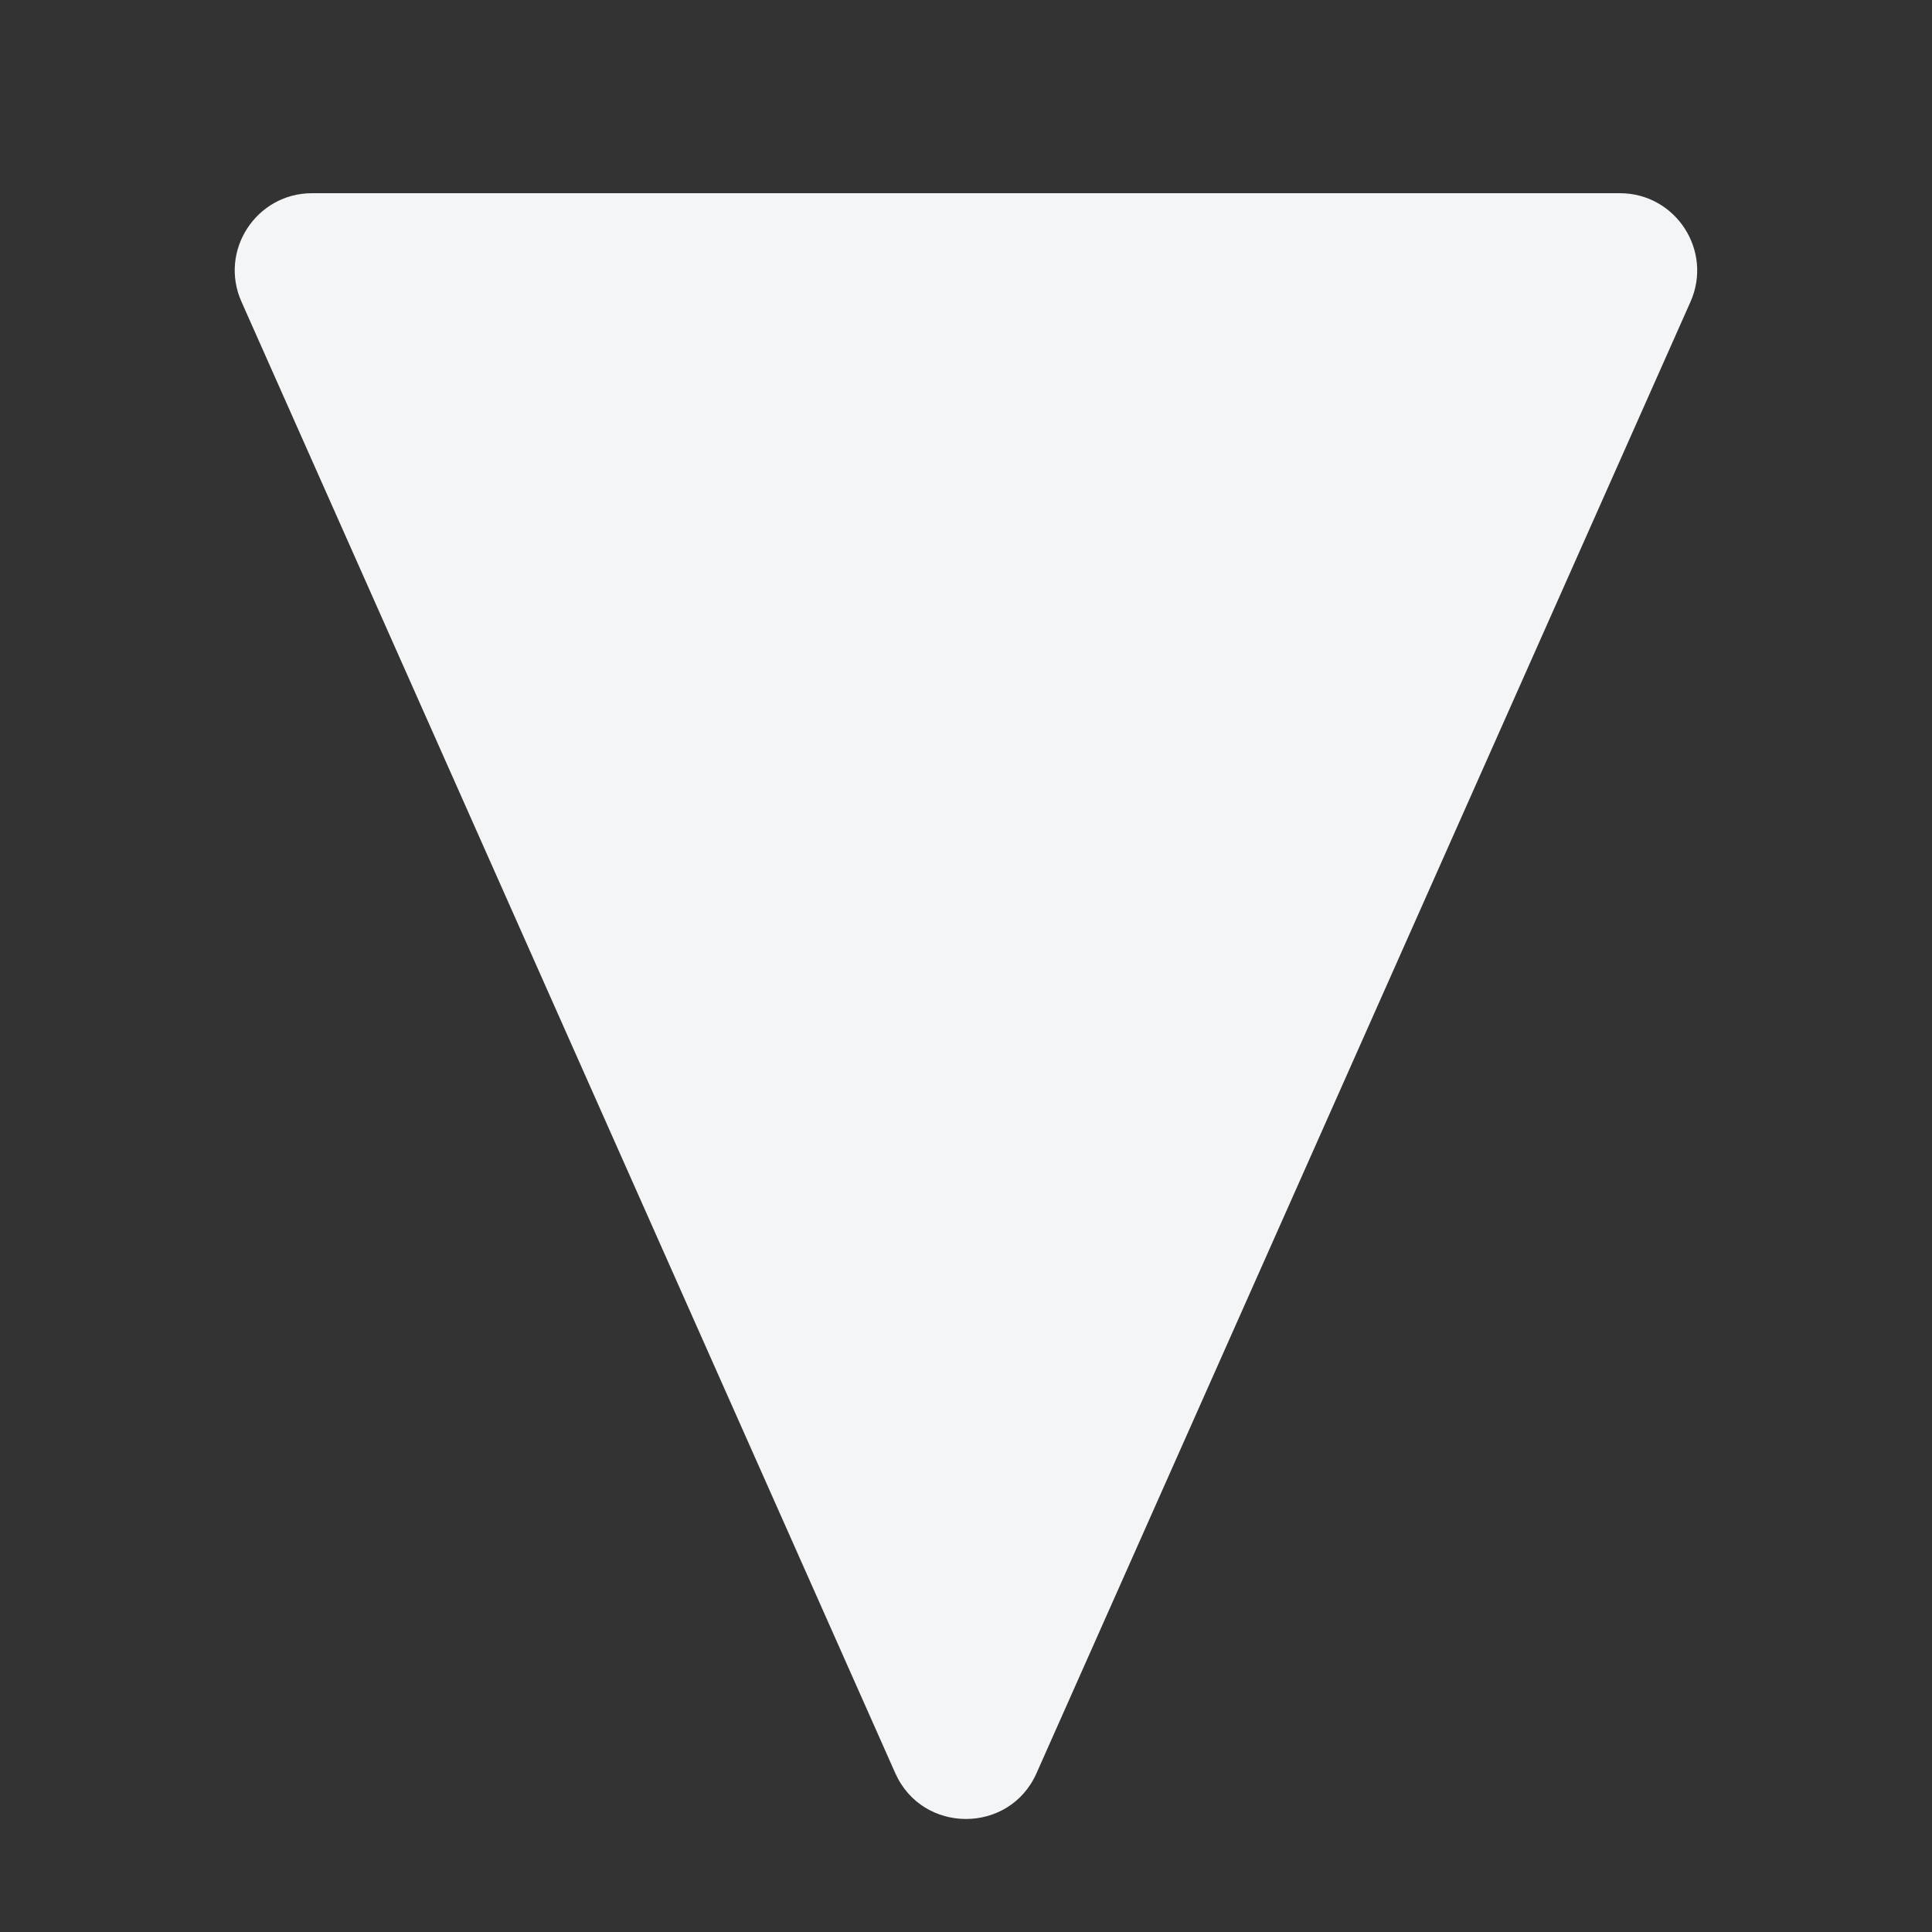 <svg width="10" height="10" viewBox="0 0 10 10" fill="none" xmlns="http://www.w3.org/2000/svg">
<rect x="0" y="0" width="10" height="10" fill="#333333" stroke="none"/>
<path d="M4.634 9.178L1.25 1.562C1.132 1.298 1.326 1 1.615 1L8.384 1C8.674 1 8.867 1.298 8.75 1.562L5.365 9.178C5.225 9.494 4.775 9.494 4.634 9.178Z" fill="#F4F5F6"/>
</svg>
